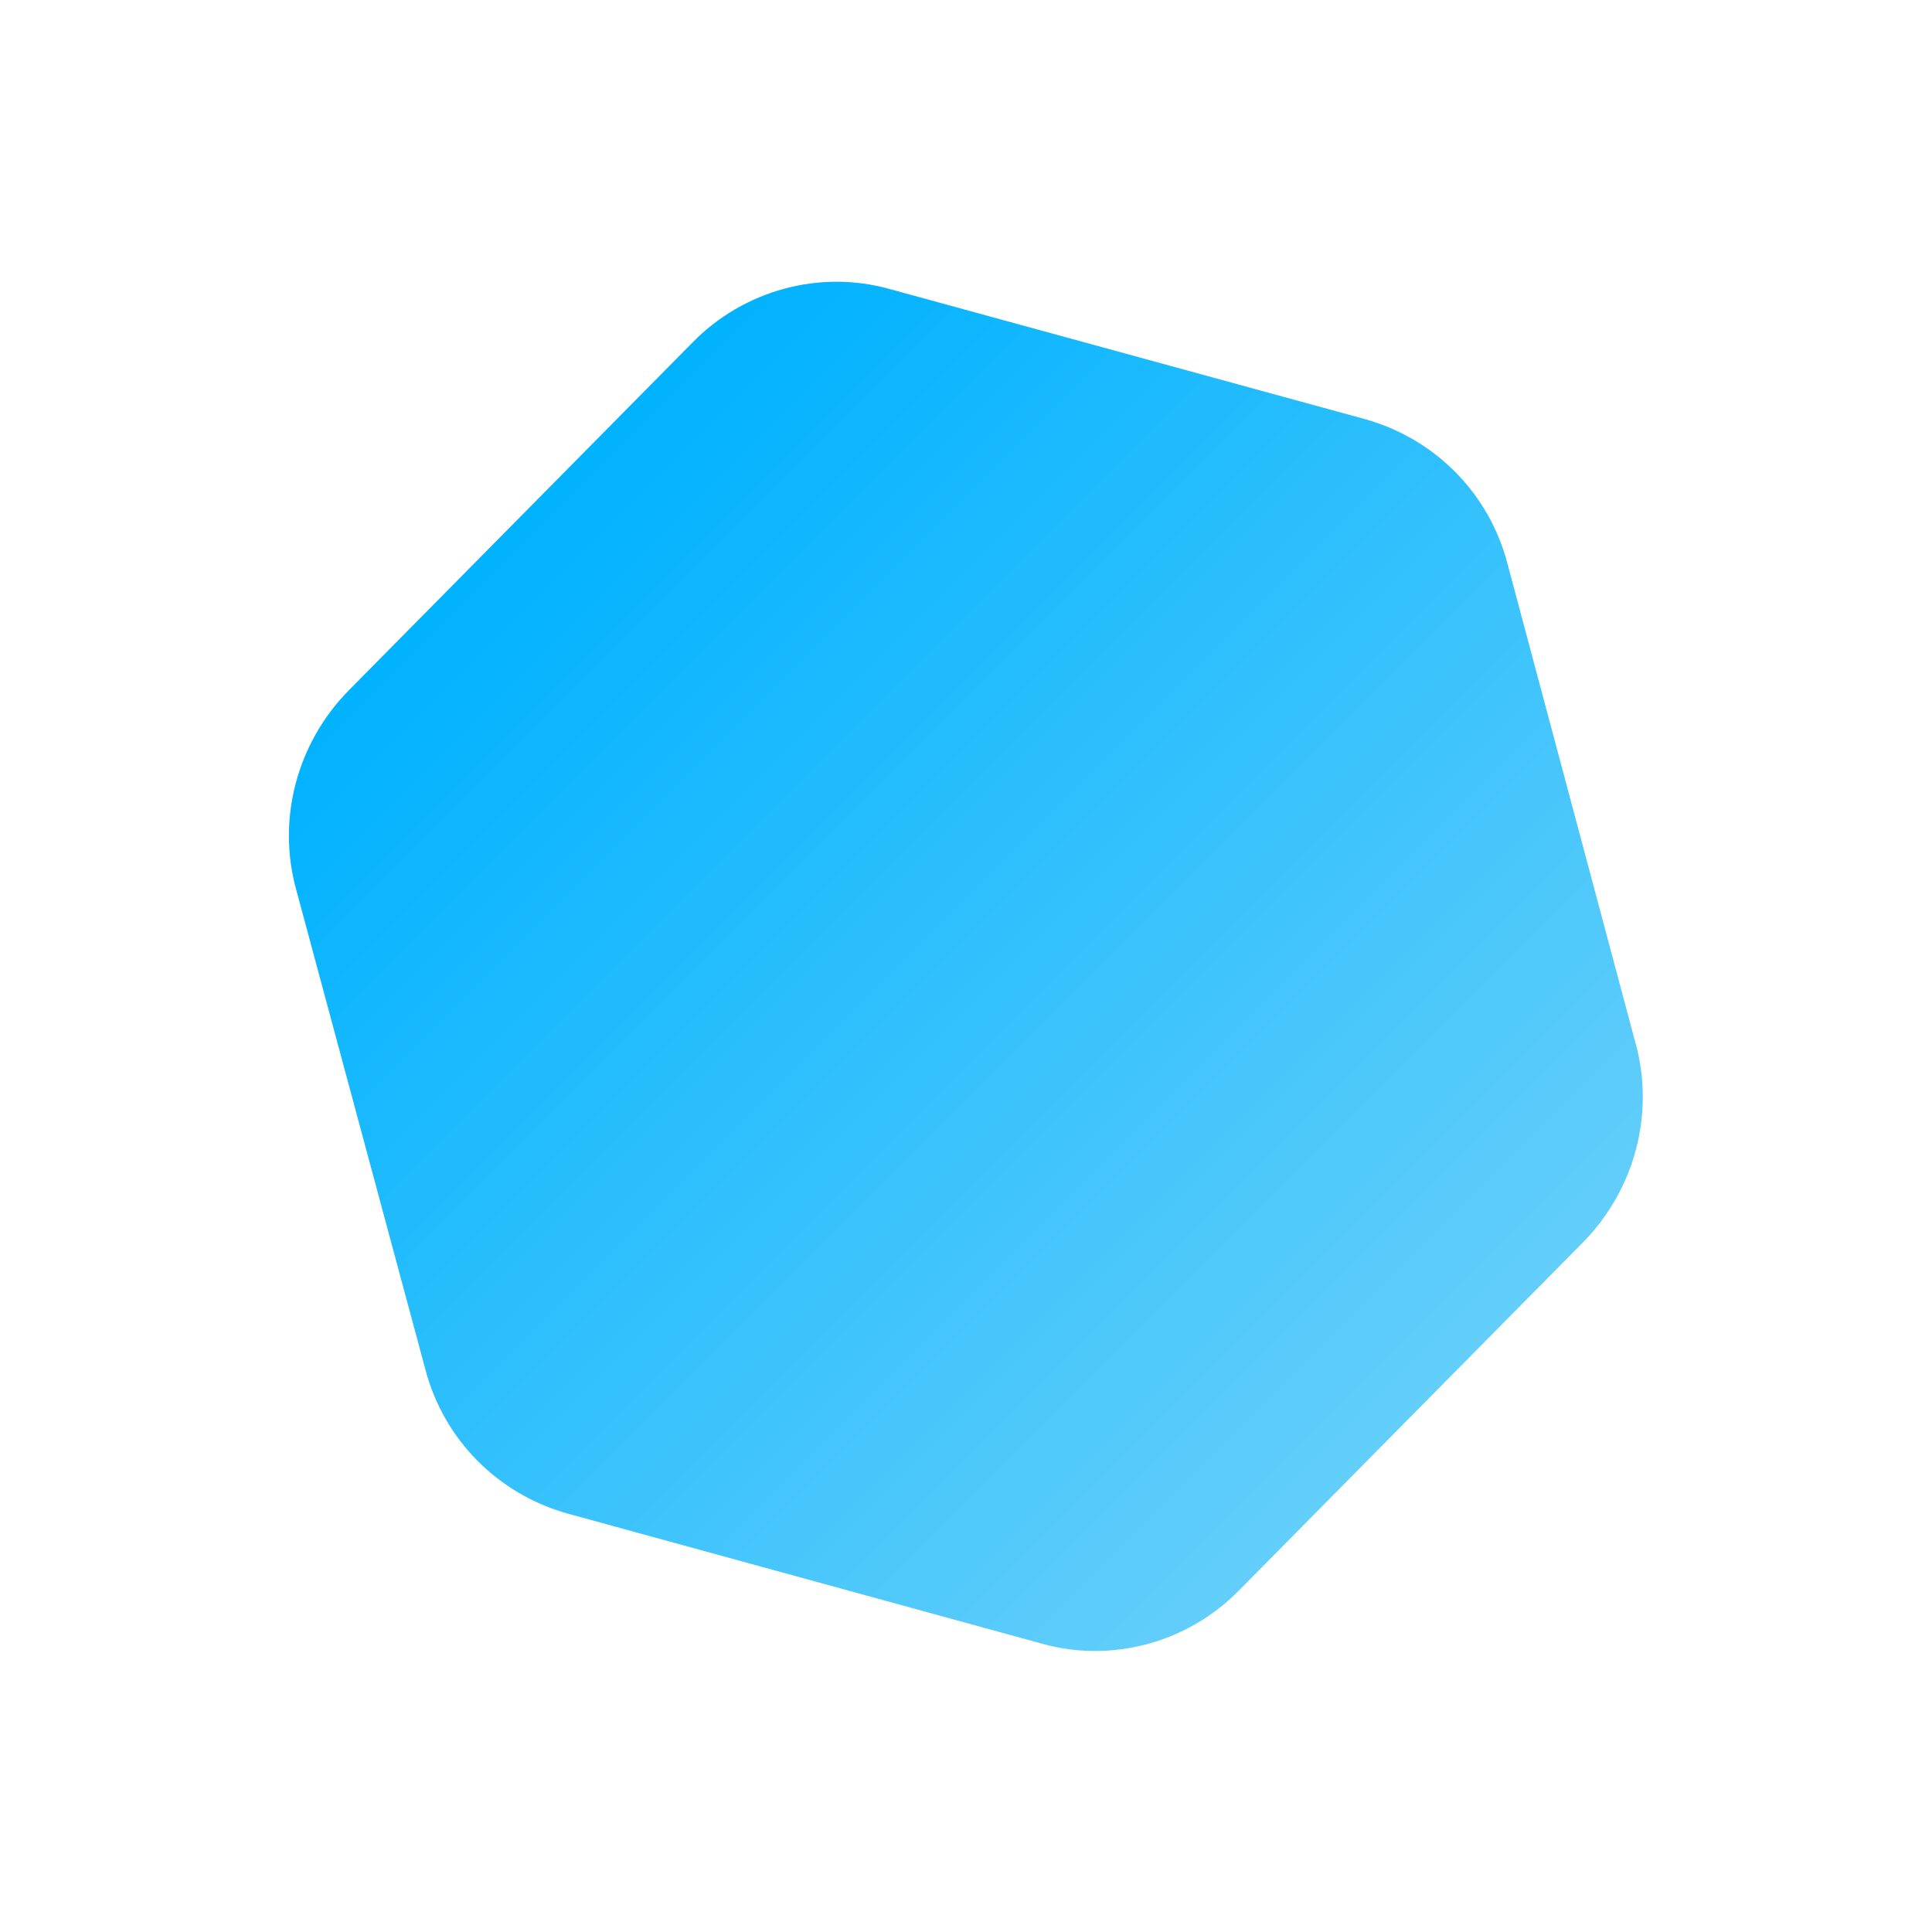 <svg xmlns="http://www.w3.org/2000/svg" xmlns:xlink="http://www.w3.org/1999/xlink" width="188.528" height="188.528" viewBox="0 0 188.528 188.528"><style type="text/css">	.st0{fill:url(#Polygon_achievement_-_right_1_);}</style><linearGradient id="Polygon_achievement_-_right_1_" gradientUnits="userSpaceOnUse" x1="-582.952" y1="480.703" x2="-582.952" y2="479.703" gradientTransform="matrix(-95.402 96.408 -86.874 -87.79 -13803.307 98452.523)" fill="#000000"><stop offset="0" style="stop-color:#00b2ff" fill="#000000"></stop><stop offset="1" style="stop-color:#63cefa" fill="#000000"></stop></linearGradient><path id="Polygon_achievement_-_right" class="st0" d="M34,67.4c-5,5.1-7,12.5-5.1,19.4l12.6,46.8c1.8,6.9,7.1,12.2,13.9,14.1  l46.3,12.7c6.8,1.9,14.2-0.1,19.2-5.2l33.6-34c5-5.1,7-12.5,5.1-19.4L147.1,55c-1.8-6.9-7.1-12.2-13.9-14.1L86.8,28.2  c-6.8-1.9-14.2,0.1-19.2,5.2L34,67.4z" fill="#000000"></path></svg>